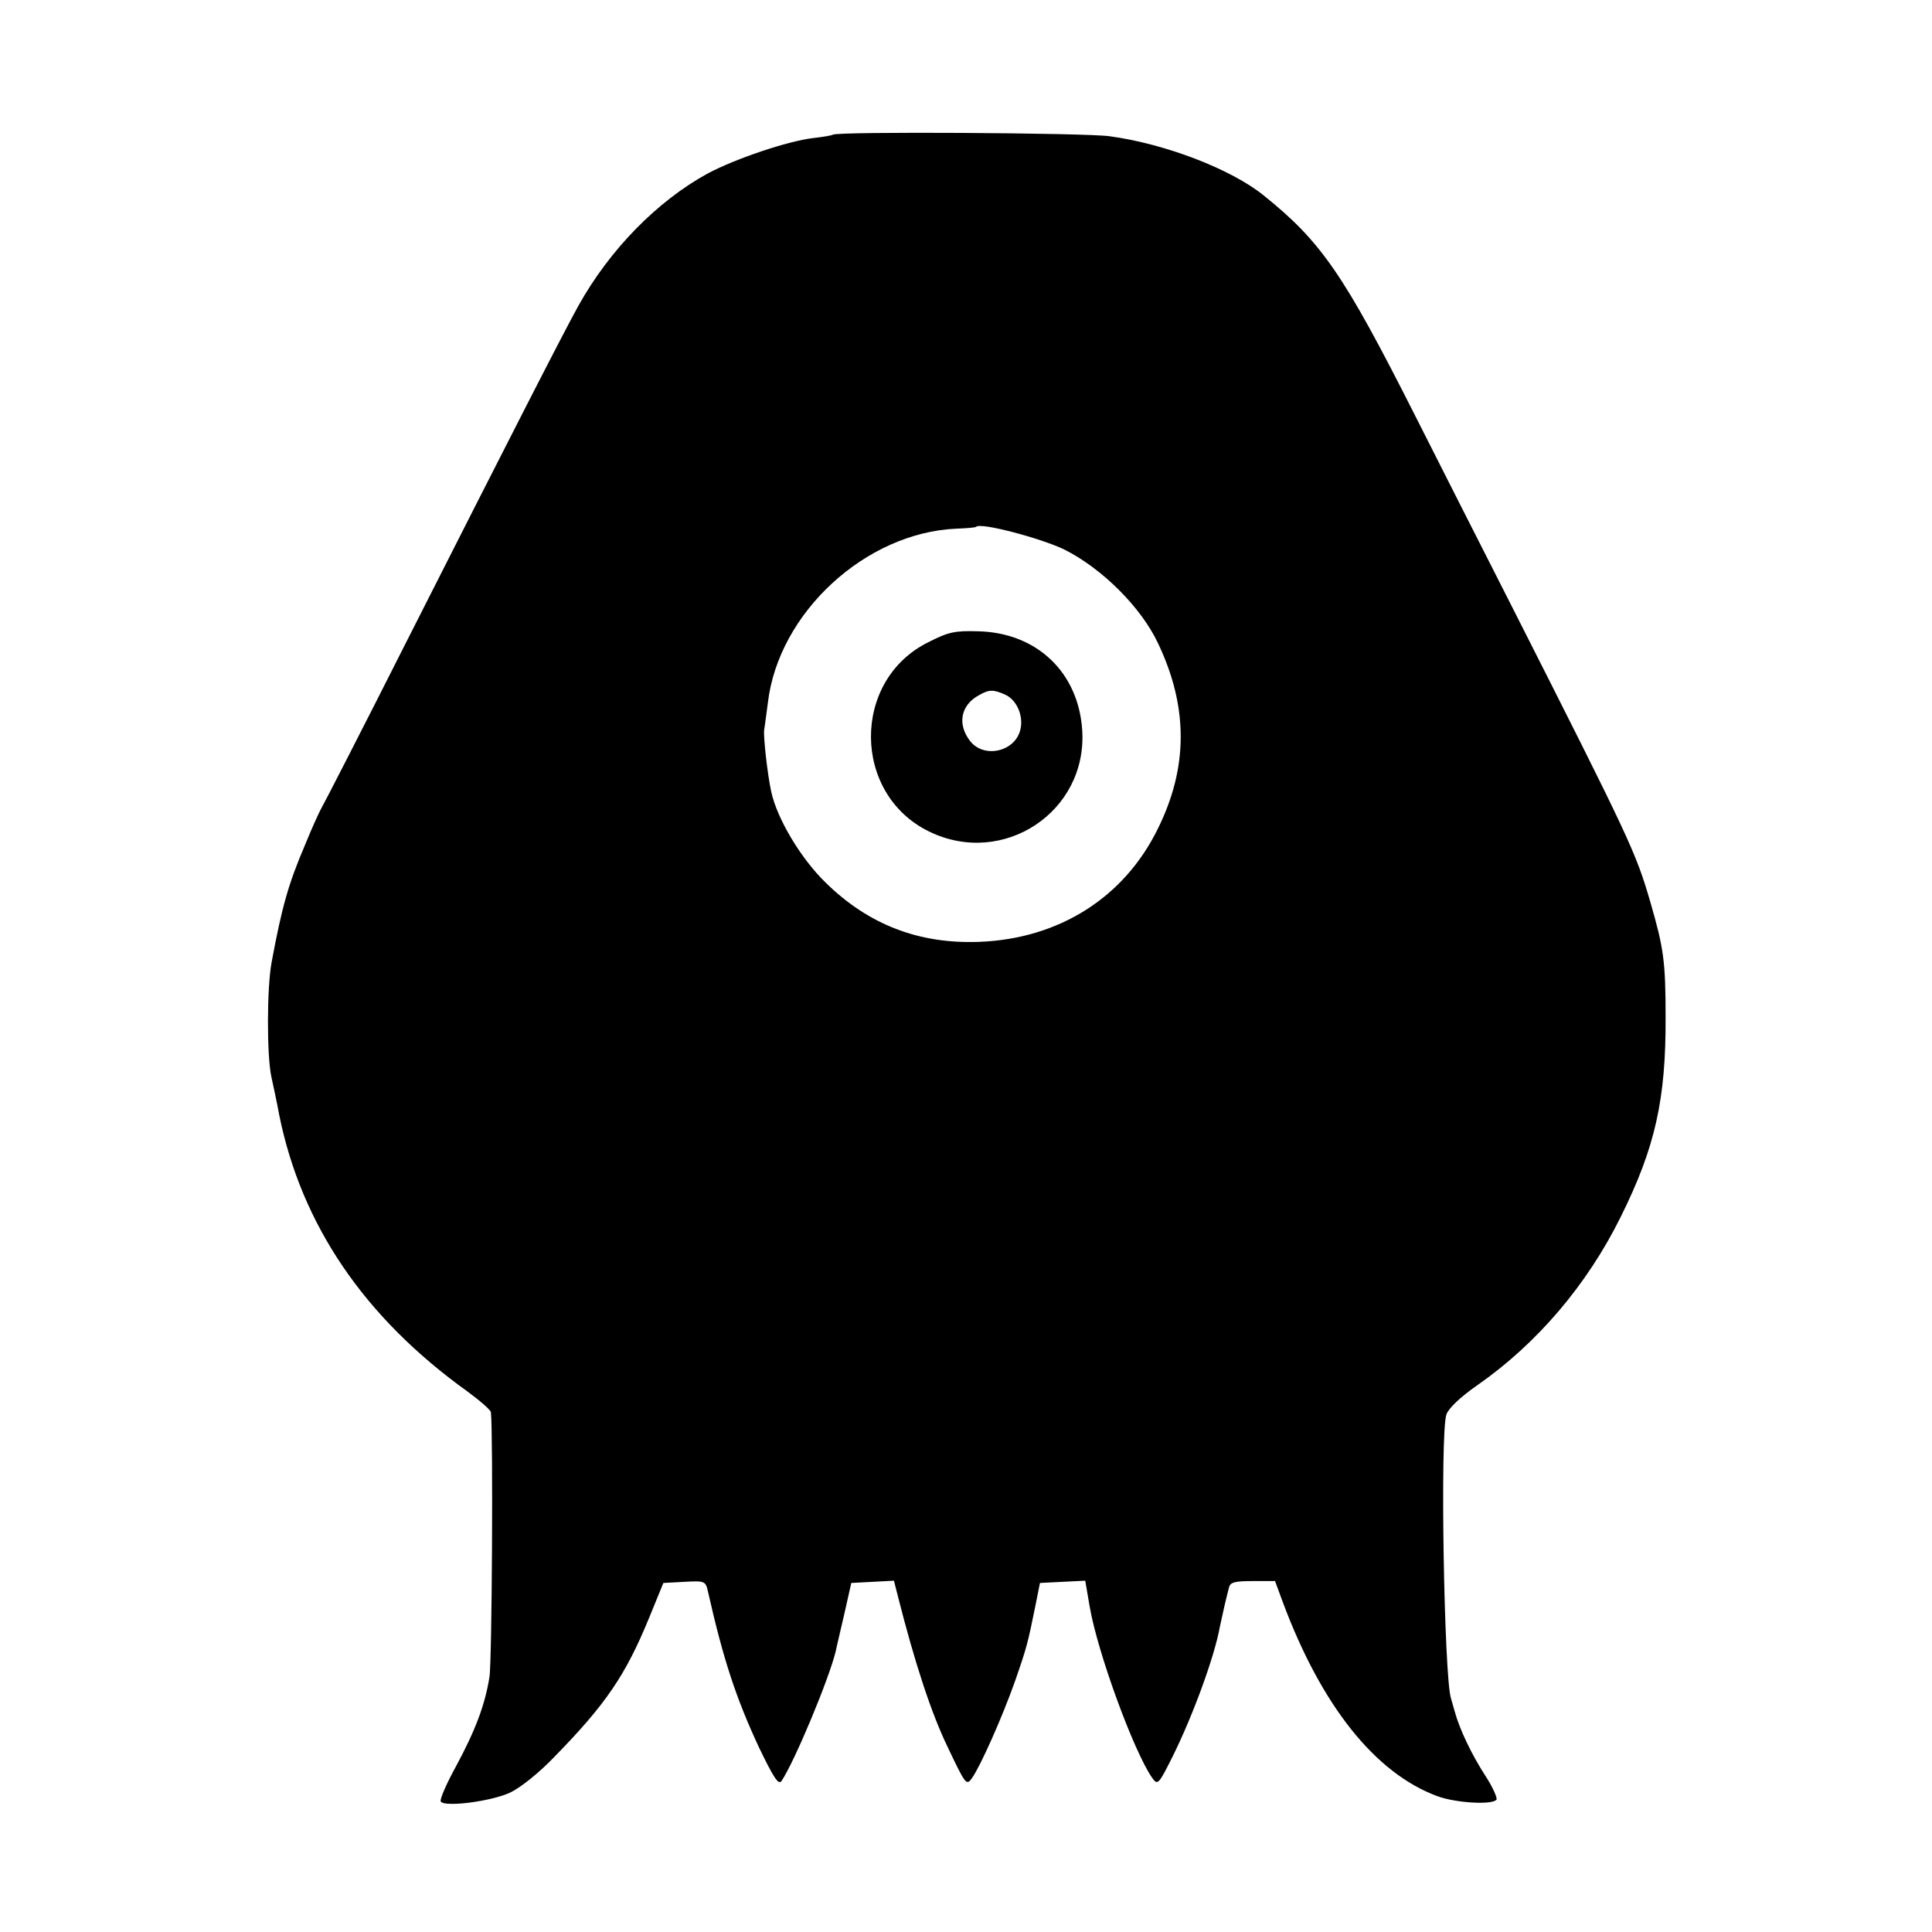 <?xml version="1.0" standalone="no"?>
<!DOCTYPE svg PUBLIC "-//W3C//DTD SVG 20010904//EN"
 "http://www.w3.org/TR/2001/REC-SVG-20010904/DTD/svg10.dtd">
<svg version="1.0" xmlns="http://www.w3.org/2000/svg"
 width="512pt" height="512pt" viewBox="0 0 512 512"
 preserveAspectRatio="xMidYMid meet">
<g transform="translate(0,512) scale(0.1,-0.1)"
fill="#000000" stroke="none">
<path d="M2207 4763 c-3 -2 -26 -6 -53 -9 -67 -8 -206 -55 -279 -94 -133 -73
-259 -201 -342 -350 -40 -72 -180 -346 -453 -885 -122 -242 -226 -444 -230
-450 -3 -5 -23 -48 -42 -95 -44 -103 -61 -164 -88 -309 -13 -68 -13 -248 -1
-304 5 -23 15 -69 21 -102 59 -291 225 -536 498 -732 34 -25 63 -50 63 -56 6
-57 3 -663 -4 -702 -12 -74 -37 -140 -88 -235 -26 -47 -44 -89 -41 -94 9 -16
135 0 185 24 27 13 77 53 116 94 137 140 189 217 251 368 l38 93 56 3 c53 3
56 2 62 -25 41 -182 75 -284 135 -413 39 -81 52 -101 60 -90 35 52 127 273
144 345 2 11 13 56 23 100 l18 80 57 3 56 3 11 -43 c44 -174 88 -308 131 -397
48 -101 50 -104 65 -83 23 33 80 161 114 257 31 89 34 101 54 200 l12 60 60 3
60 3 12 -70 c21 -121 116 -381 165 -452 15 -21 17 -19 55 57 54 109 111 265
125 344 6 29 17 77 24 103 3 14 16 17 63 17 l59 0 21 -57 c102 -273 244 -452
409 -513 48 -18 147 -24 157 -9 2 5 -10 33 -29 62 -37 57 -69 124 -82 172 -5
17 -9 32 -10 35 -18 59 -29 699 -12 751 5 16 36 46 82 78 158 110 291 266 380
446 92 185 120 313 119 530 0 147 -5 182 -40 303 -39 134 -52 162 -366 782
-91 179 -207 408 -258 509 -189 374 -248 460 -401 583 -85 69 -260 137 -409
157 -63 9 -725 13 -733 4z m613 -1099 c100 -50 204 -153 249 -249 80 -168 80
-328 0 -490 -89 -183 -262 -293 -474 -301 -159 -6 -293 45 -407 157 -65 63
-128 168 -144 240 -10 46 -21 144 -19 164 2 11 6 44 10 73 28 238 259 451 500
461 27 1 51 3 52 5 12 12 170 -30 233 -60z"/>
<path d="M2460 3418 c-204 -101 -202 -403 3 -502 196 -95 419 53 405 269 -10
153 -120 258 -275 262 -63 2 -80 -2 -133 -29z m204 -139 c31 -14 49 -57 40
-93 -14 -58 -96 -77 -133 -30 -35 45 -25 96 24 122 26 15 38 15 69 1z"/>
</g>
</svg>
